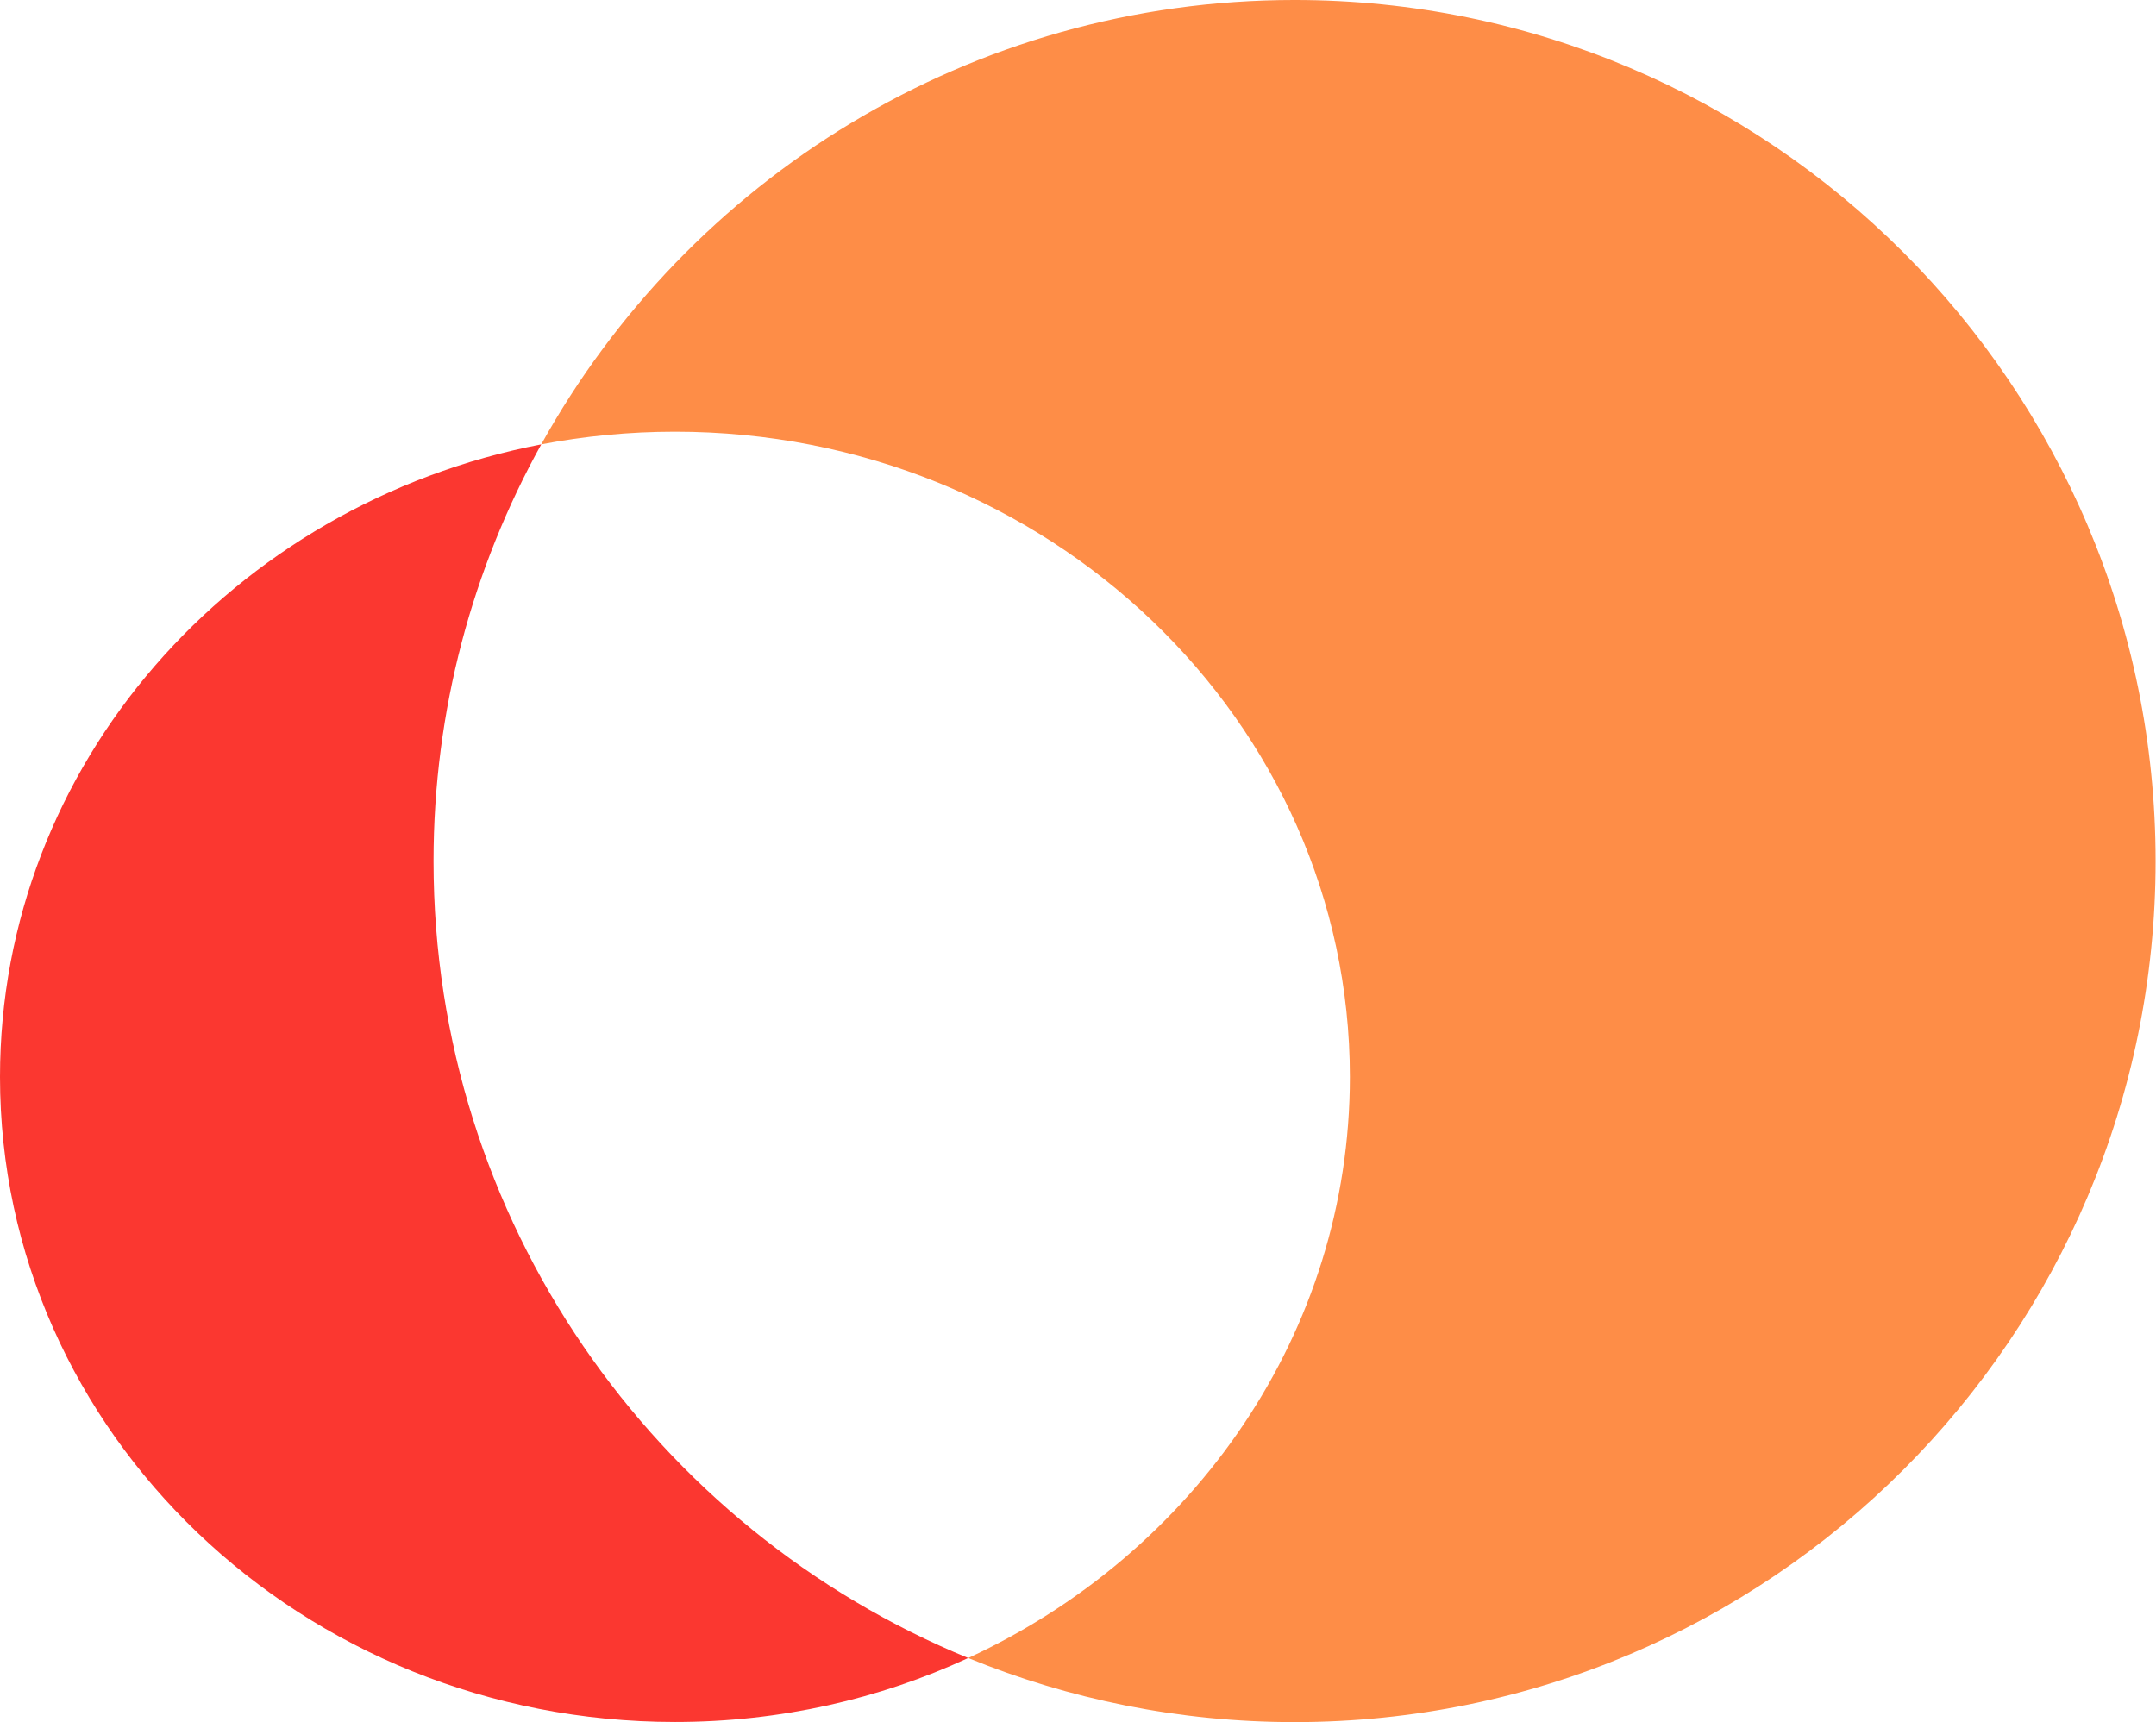 <svg version="1.2" xmlns="http://www.w3.org/2000/svg" viewBox="0 0 1567 1252" width="1567" height="1252">
	<title>Gameone_Logo-svg</title>
	<style>
		.s0 { fill: #fe8d47 } 
		.s1 { fill: #fb3730 } 
	</style>
	<g id="layer1">
		<path id="path2393" fill-rule="evenodd" class="s0" d="m1566.7 625.9c0 345.5-280.4 625.9-625.8 625.9-83.9 0-164-16.6-237.2-46.6 164.1-75.9 277.4-236.5 277.4-422.4 0-258.8-219.7-469-490.5-469-33.3 0-65.8 3.2-97.2 9.2 106.7-192.5 311.9-323 547.5-323 345.4 0 625.8 280.4 625.8 625.9z"/>
		<path id="path2385" fill-rule="evenodd" class="s1" d="m490.6 1251.7c-270.8 0-490.6-210-490.6-468.9 0-227 169.1-416.6 393.4-459.8-49.8 89.8-78.3 193.1-78.3 302.9 0 261.5 160.7 485.7 388.6 579.3-64.4 29.8-136.7 46.5-213.1 46.5z"/>
	</g>
</svg>